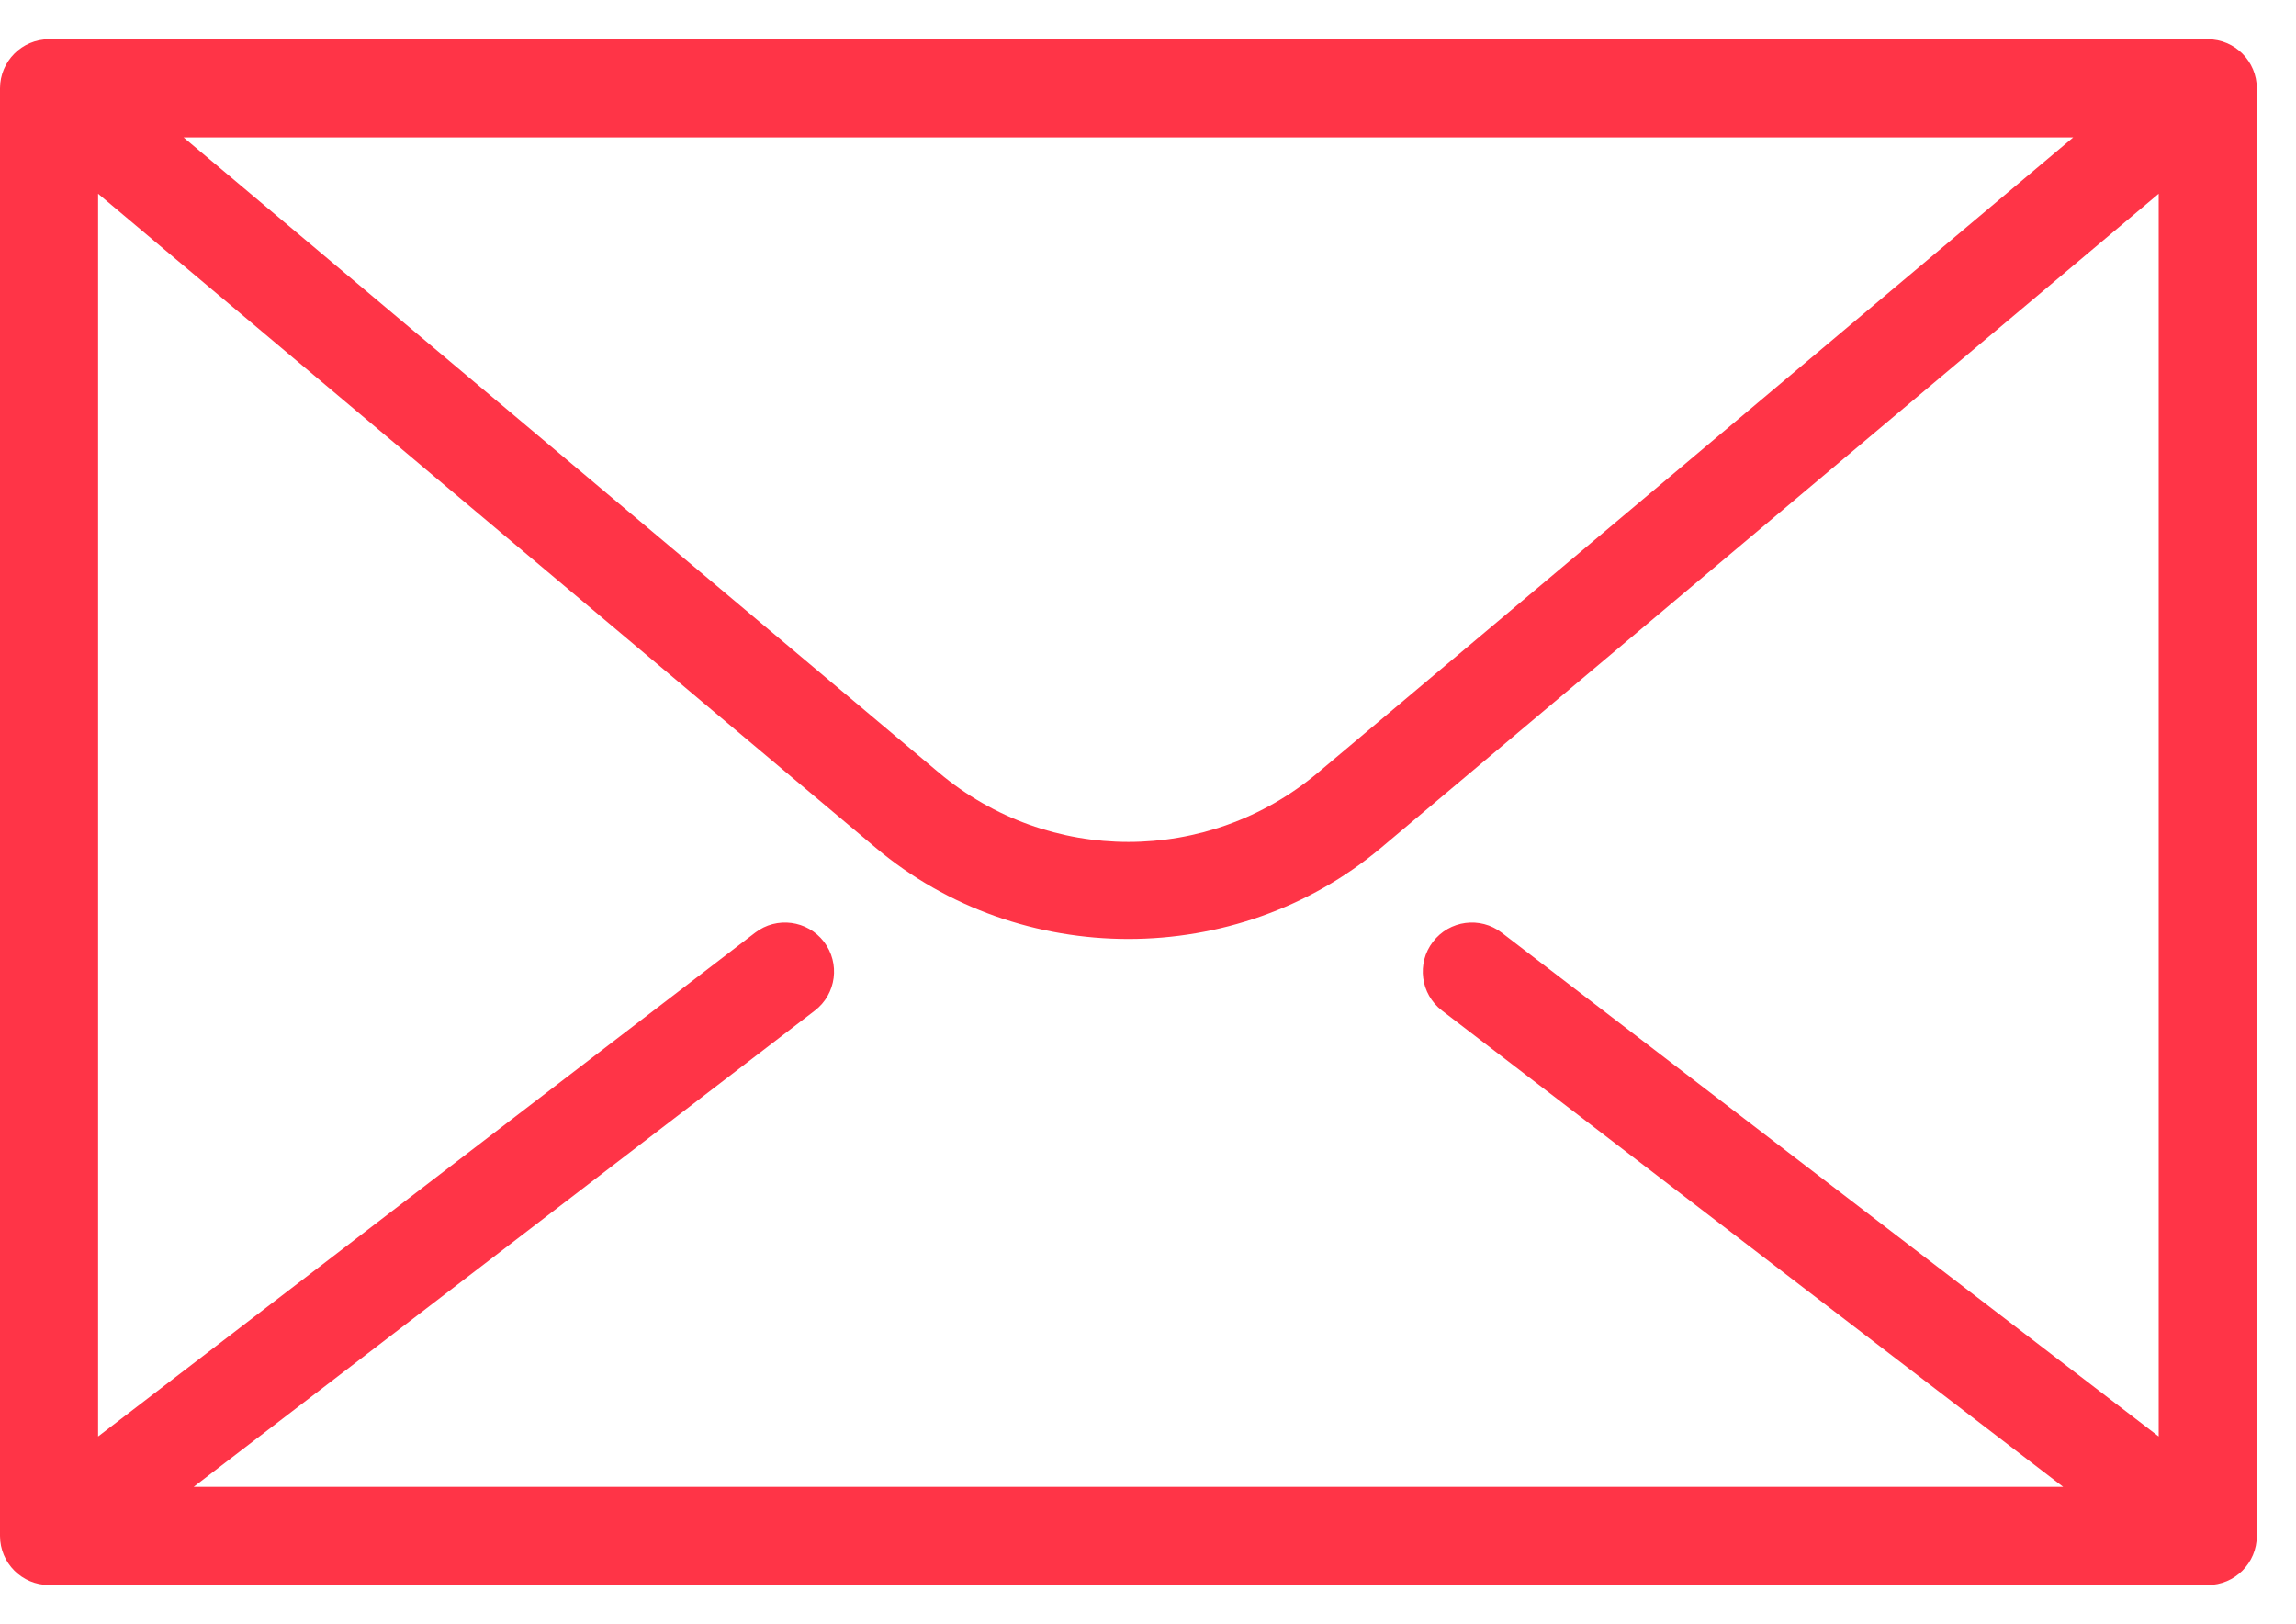 <svg width="41" height="29" viewBox="0 0 41 29" fill="none" xmlns="http://www.w3.org/2000/svg">
<path d="M39.424 0.701H0.876C0.392 0.701 0 1.094 0 1.578V27.422C0 27.906 0.392 28.299 0.876 28.299H39.424C39.908 28.299 40.3 27.906 40.3 27.422V1.578C40.3 1.094 39.908 0.701 39.424 0.701ZM37.021 2.454L23.534 13.796C21.573 15.444 18.727 15.444 16.767 13.796L3.279 2.454H37.021ZM38.548 25.647L26.816 16.652C26.432 16.358 25.883 16.43 25.588 16.815C25.293 17.198 25.366 17.749 25.75 18.043L36.842 26.546H3.459L14.551 18.043C14.935 17.748 15.007 17.198 14.713 16.814C14.418 16.43 13.868 16.358 13.485 16.652L1.752 25.647V3.459L15.639 15.137C18.219 17.307 22.081 17.307 24.661 15.137L38.548 3.459V25.647Z" fill="#FF3447"/>
</svg>
